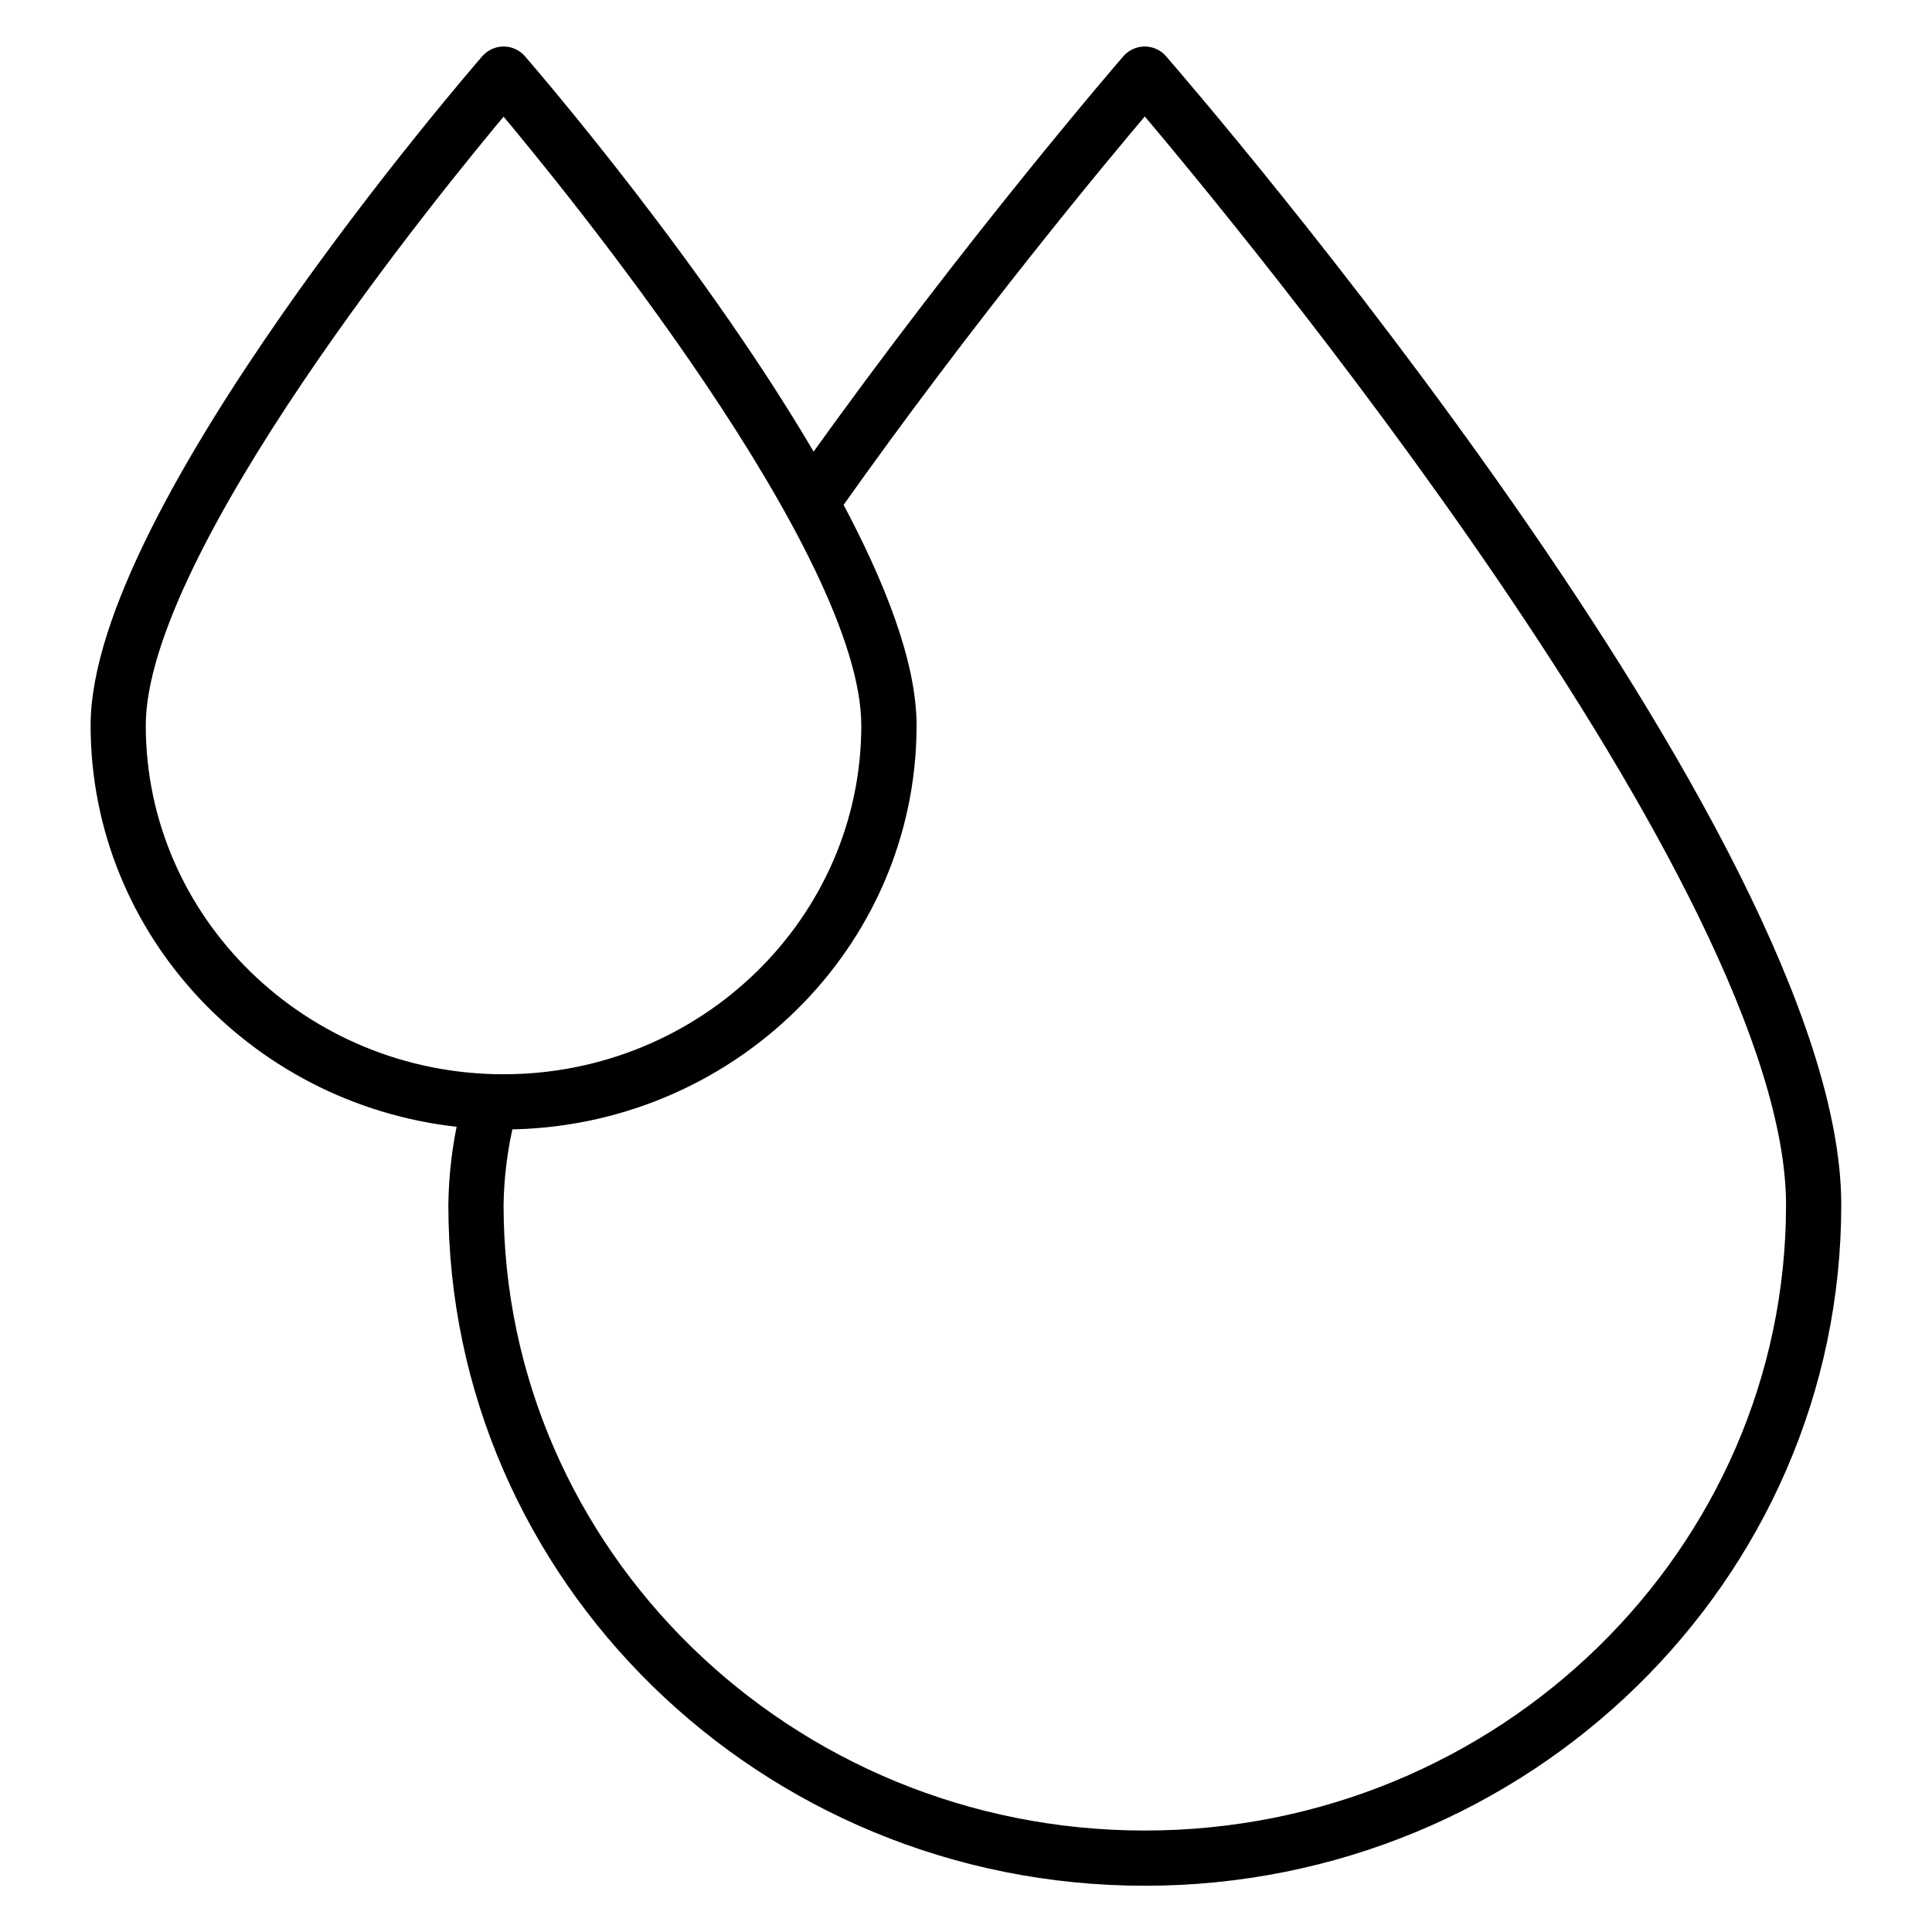 <svg xmlns="http://www.w3.org/2000/svg" fill="none" viewBox="0 0 31 31" height="31" width="31">
<g clip-path="url(#clip0_477_836)">
<path stroke-width="0.3" stroke="black" fill="black" d="M7.508 17.947C7.405 18.401 7.35 18.866 7.344 19.332C7.344 25.274 12.289 30.108 18.369 30.108C24.448 30.108 29.394 25.274 29.394 19.332C29.394 13.5 19.031 1.501 18.589 0.992C18.561 0.962 18.526 0.938 18.488 0.921C18.45 0.905 18.409 0.896 18.368 0.896C18.326 0.896 18.285 0.905 18.247 0.921C18.209 0.938 18.175 0.962 18.146 0.992C18.12 1.022 15.609 3.922 13.042 7.523C11.248 4.404 8.474 1.19 8.302 0.992C8.274 0.962 8.239 0.938 8.201 0.921C8.163 0.905 8.122 0.896 8.081 0.896C8.039 0.896 7.998 0.905 7.96 0.921C7.922 0.938 7.888 0.962 7.859 0.992C7.604 1.287 1.604 8.234 1.604 11.64C1.604 14.943 4.204 17.662 7.508 17.947ZM18.369 1.636C19.897 3.438 28.808 14.173 28.808 19.332C28.808 24.951 24.125 29.522 18.369 29.522C12.613 29.522 7.93 24.951 7.93 19.332C7.937 18.874 7.995 18.418 8.101 17.973C11.663 17.961 14.557 15.125 14.557 11.64C14.557 10.667 14.066 9.404 13.36 8.09C15.523 5.031 17.685 2.441 18.369 1.636ZM8.08 1.637C9.177 2.941 13.97 8.801 13.97 11.64C13.97 14.809 11.328 17.387 8.08 17.387C4.832 17.387 2.189 14.809 2.189 11.64C2.19 8.802 6.984 2.941 8.081 1.637H8.08Z"></path>
</g>
<defs>
<clipPath id="clip0_477_836">
<rect transform="translate(0.5 0.5)" fill="white" height="30" width="30"></rect>
</clipPath>
</defs>
</svg>

